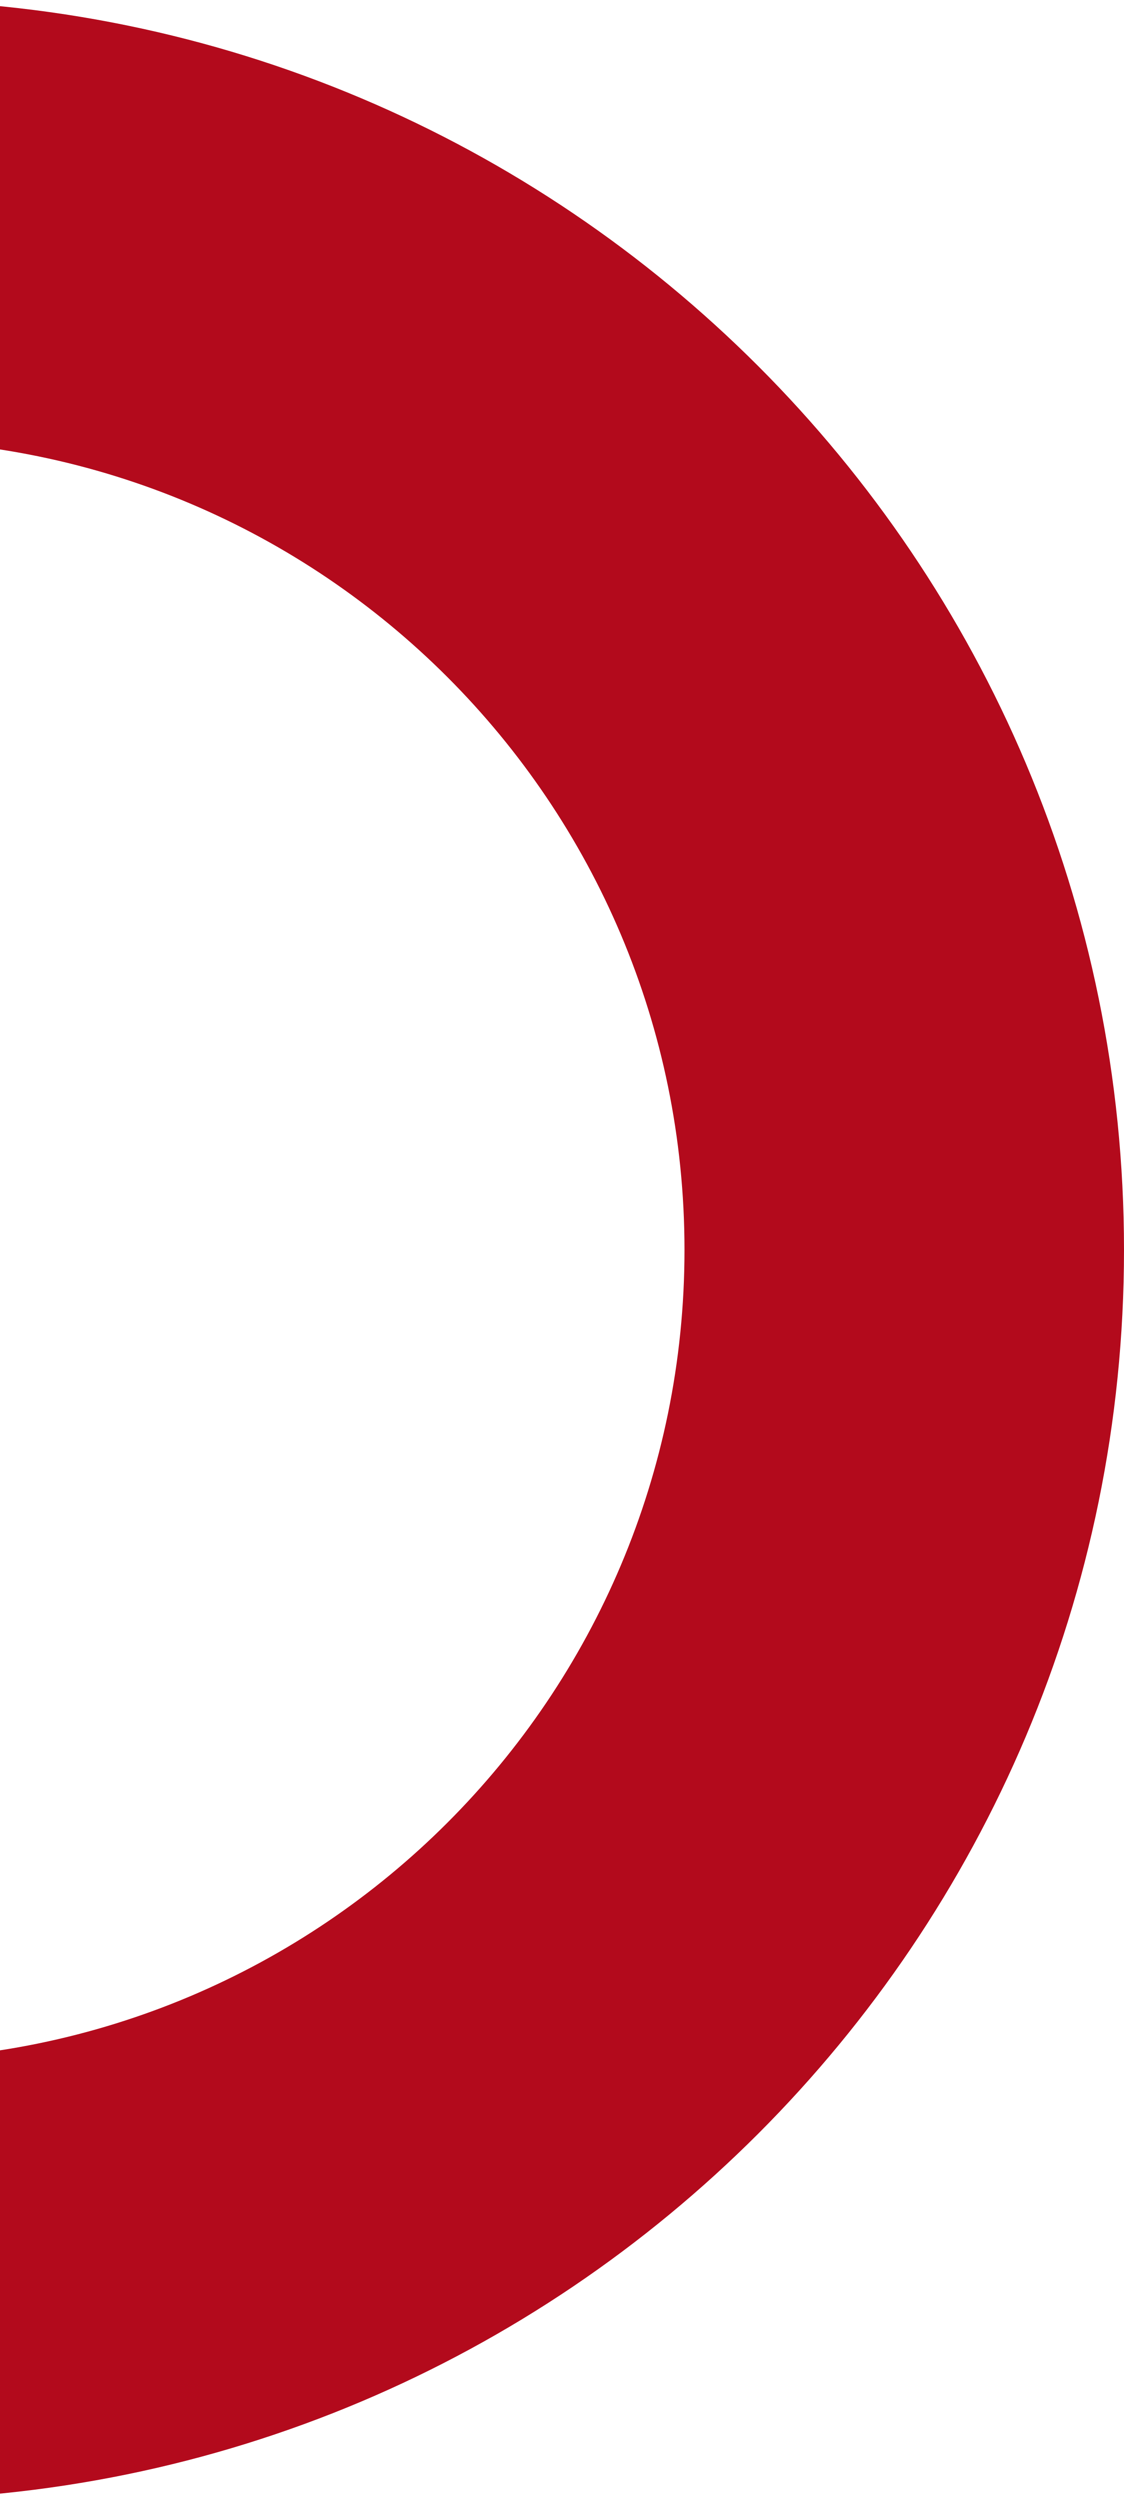 <svg xmlns="http://www.w3.org/2000/svg" width="45" height="100" viewBox="0 0 45 100" fill="none">
  <path d="M45 50C45 77.614 22.614 100 -5 100C-32.614 100 -55 77.614 -55 50C-55 22.386 -32.614 0 -5 0C22.614 0 45 22.386 45 50ZM-37.404 50C-37.404 67.896 -22.896 82.404 -5 82.404C12.896 82.404 27.404 67.896 27.404 50C27.404 32.104 12.896 17.596 -5 17.596C-22.896 17.596 -37.404 32.104 -37.404 50Z" fill="#B30A1C"/>
</svg>